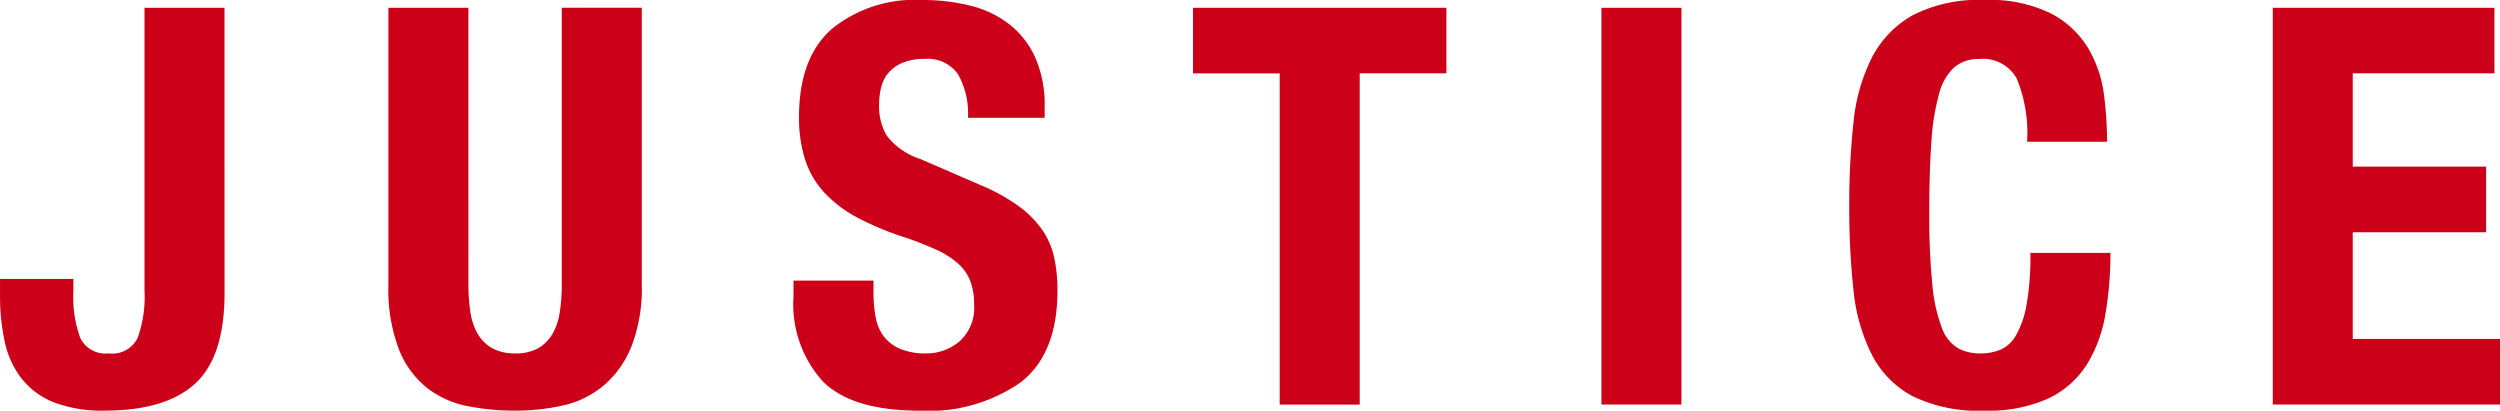 <svg xmlns="http://www.w3.org/2000/svg" width="175.271" height="28.79" viewBox="0 0 175.271 28.79"><path d="M-164.5-57.695h-5.61v19.868a8.387,8.387,0,0,1-.487,3.292,1.974,1.974,0,0,1-2.006,1.071,1.974,1.974,0,0,1-2.006-1.071,8.387,8.387,0,0,1-.487-3.292v-.857h-5.142v1.208a15.1,15.1,0,0,0,.312,3.117,6.442,6.442,0,0,0,1.149,2.591,5.406,5.406,0,0,0,2.26,1.714,9.4,9.4,0,0,0,3.643.6q4.246,0,6.311-1.889t2.065-6.331Zm17.1,0h-5.61v19.4a11.854,11.854,0,0,0,.74,4.558,6.5,6.5,0,0,0,1.987,2.708,6.73,6.73,0,0,0,2.844,1.266,17.255,17.255,0,0,0,3.311.312,15.4,15.4,0,0,0,3.311-.351,6.736,6.736,0,0,0,2.844-1.364,6.991,6.991,0,0,0,1.987-2.747,11.222,11.222,0,0,0,.74-4.383v-19.4h-5.61v19.4a12.592,12.592,0,0,1-.136,1.928,4.365,4.365,0,0,1-.506,1.519,2.753,2.753,0,0,1-.993,1.013,3.18,3.18,0,0,1-1.636.37,3.2,3.2,0,0,1-1.617-.37,2.709,2.709,0,0,1-1.013-1.013,4.366,4.366,0,0,1-.506-1.519,12.588,12.588,0,0,1-.136-1.928ZM-119-38.566h-5.61v1.13a8.059,8.059,0,0,0,2.045,5.922q2.045,2.065,6.8,2.065a11.239,11.239,0,0,0,7.11-2.006q2.552-2.006,2.552-6.409a10.794,10.794,0,0,0-.234-2.337,5.45,5.45,0,0,0-.838-1.928,7.122,7.122,0,0,0-1.617-1.636,13.256,13.256,0,0,0-2.61-1.461l-4.324-1.87a4.89,4.89,0,0,1-2.337-1.617,4.019,4.019,0,0,1-.545-2.162,5.3,5.3,0,0,1,.136-1.208,2.483,2.483,0,0,1,.506-1.032,2.623,2.623,0,0,1,.993-.721,3.9,3.9,0,0,1,1.558-.273,2.582,2.582,0,0,1,2.337,1.071,5.58,5.58,0,0,1,.7,3.058H-107v-.779a8.231,8.231,0,0,0-.643-3.409,6.2,6.2,0,0,0-1.792-2.337,7.225,7.225,0,0,0-2.727-1.325,13.717,13.717,0,0,0-3.448-.409,9.214,9.214,0,0,0-6.311,2.026q-2.3,2.026-2.3,6.155a9.681,9.681,0,0,0,.429,3.019,6.208,6.208,0,0,0,1.344,2.3,8.719,8.719,0,0,0,2.279,1.734,20.187,20.187,0,0,0,3.234,1.364,22.054,22.054,0,0,1,2.357.916,5.943,5.943,0,0,1,1.539.993,3.192,3.192,0,0,1,.838,1.227,4.645,4.645,0,0,1,.253,1.617A3.139,3.139,0,0,1-112.98-34.3a3.585,3.585,0,0,1-2.318.838,4.581,4.581,0,0,1-1.812-.312,2.881,2.881,0,0,1-1.149-.857,3.1,3.1,0,0,1-.584-1.344A9.281,9.281,0,0,1-119-37.748Zm40.165-19.128H-96.6v4.6h6.077v23.219h5.61V-53.1h6.077Zm10.869,27.816h5.61V-57.695h-5.61Zm29.842-18.427h5.61a26.6,26.6,0,0,0-.214-3.253A8.57,8.57,0,0,0-33.8-54.792a6.623,6.623,0,0,0-2.591-2.474,9.7,9.7,0,0,0-4.733-.974,10.1,10.1,0,0,0-5.026,1.071,7.2,7.2,0,0,0-2.863,2.98A12.906,12.906,0,0,0-50.3-49.611a53.721,53.721,0,0,0-.292,5.824,53.577,53.577,0,0,0,.292,5.844,12.875,12.875,0,0,0,1.286,4.558,6.834,6.834,0,0,0,2.863,2.922,10.585,10.585,0,0,0,5.026,1.013,10.179,10.179,0,0,0,4.5-.857,6.483,6.483,0,0,0,2.688-2.376,9.7,9.7,0,0,0,1.305-3.545,25.117,25.117,0,0,0,.351-4.285h-5.61a19.544,19.544,0,0,1-.273,3.643,6.589,6.589,0,0,1-.74,2.143,2.345,2.345,0,0,1-1.11,1.013,3.739,3.739,0,0,1-1.383.253,3.255,3.255,0,0,1-1.578-.37,2.765,2.765,0,0,1-1.13-1.441,11.339,11.339,0,0,1-.662-3.019,48.641,48.641,0,0,1-.214-5.1q0-2.961.156-5.006a15.622,15.622,0,0,1,.545-3.311,3.745,3.745,0,0,1,1.071-1.831,2.626,2.626,0,0,1,1.734-.565,2.7,2.7,0,0,1,2.63,1.383A10.1,10.1,0,0,1-38.122-48.306Zm32.763-9.389H-20.9v27.816H-4.969v-4.6H-15.293v-7.48h9.35v-4.6h-9.35V-53.1h9.934Z" transform="translate(180.24 58.24)" fill="#cd001a"/></svg>